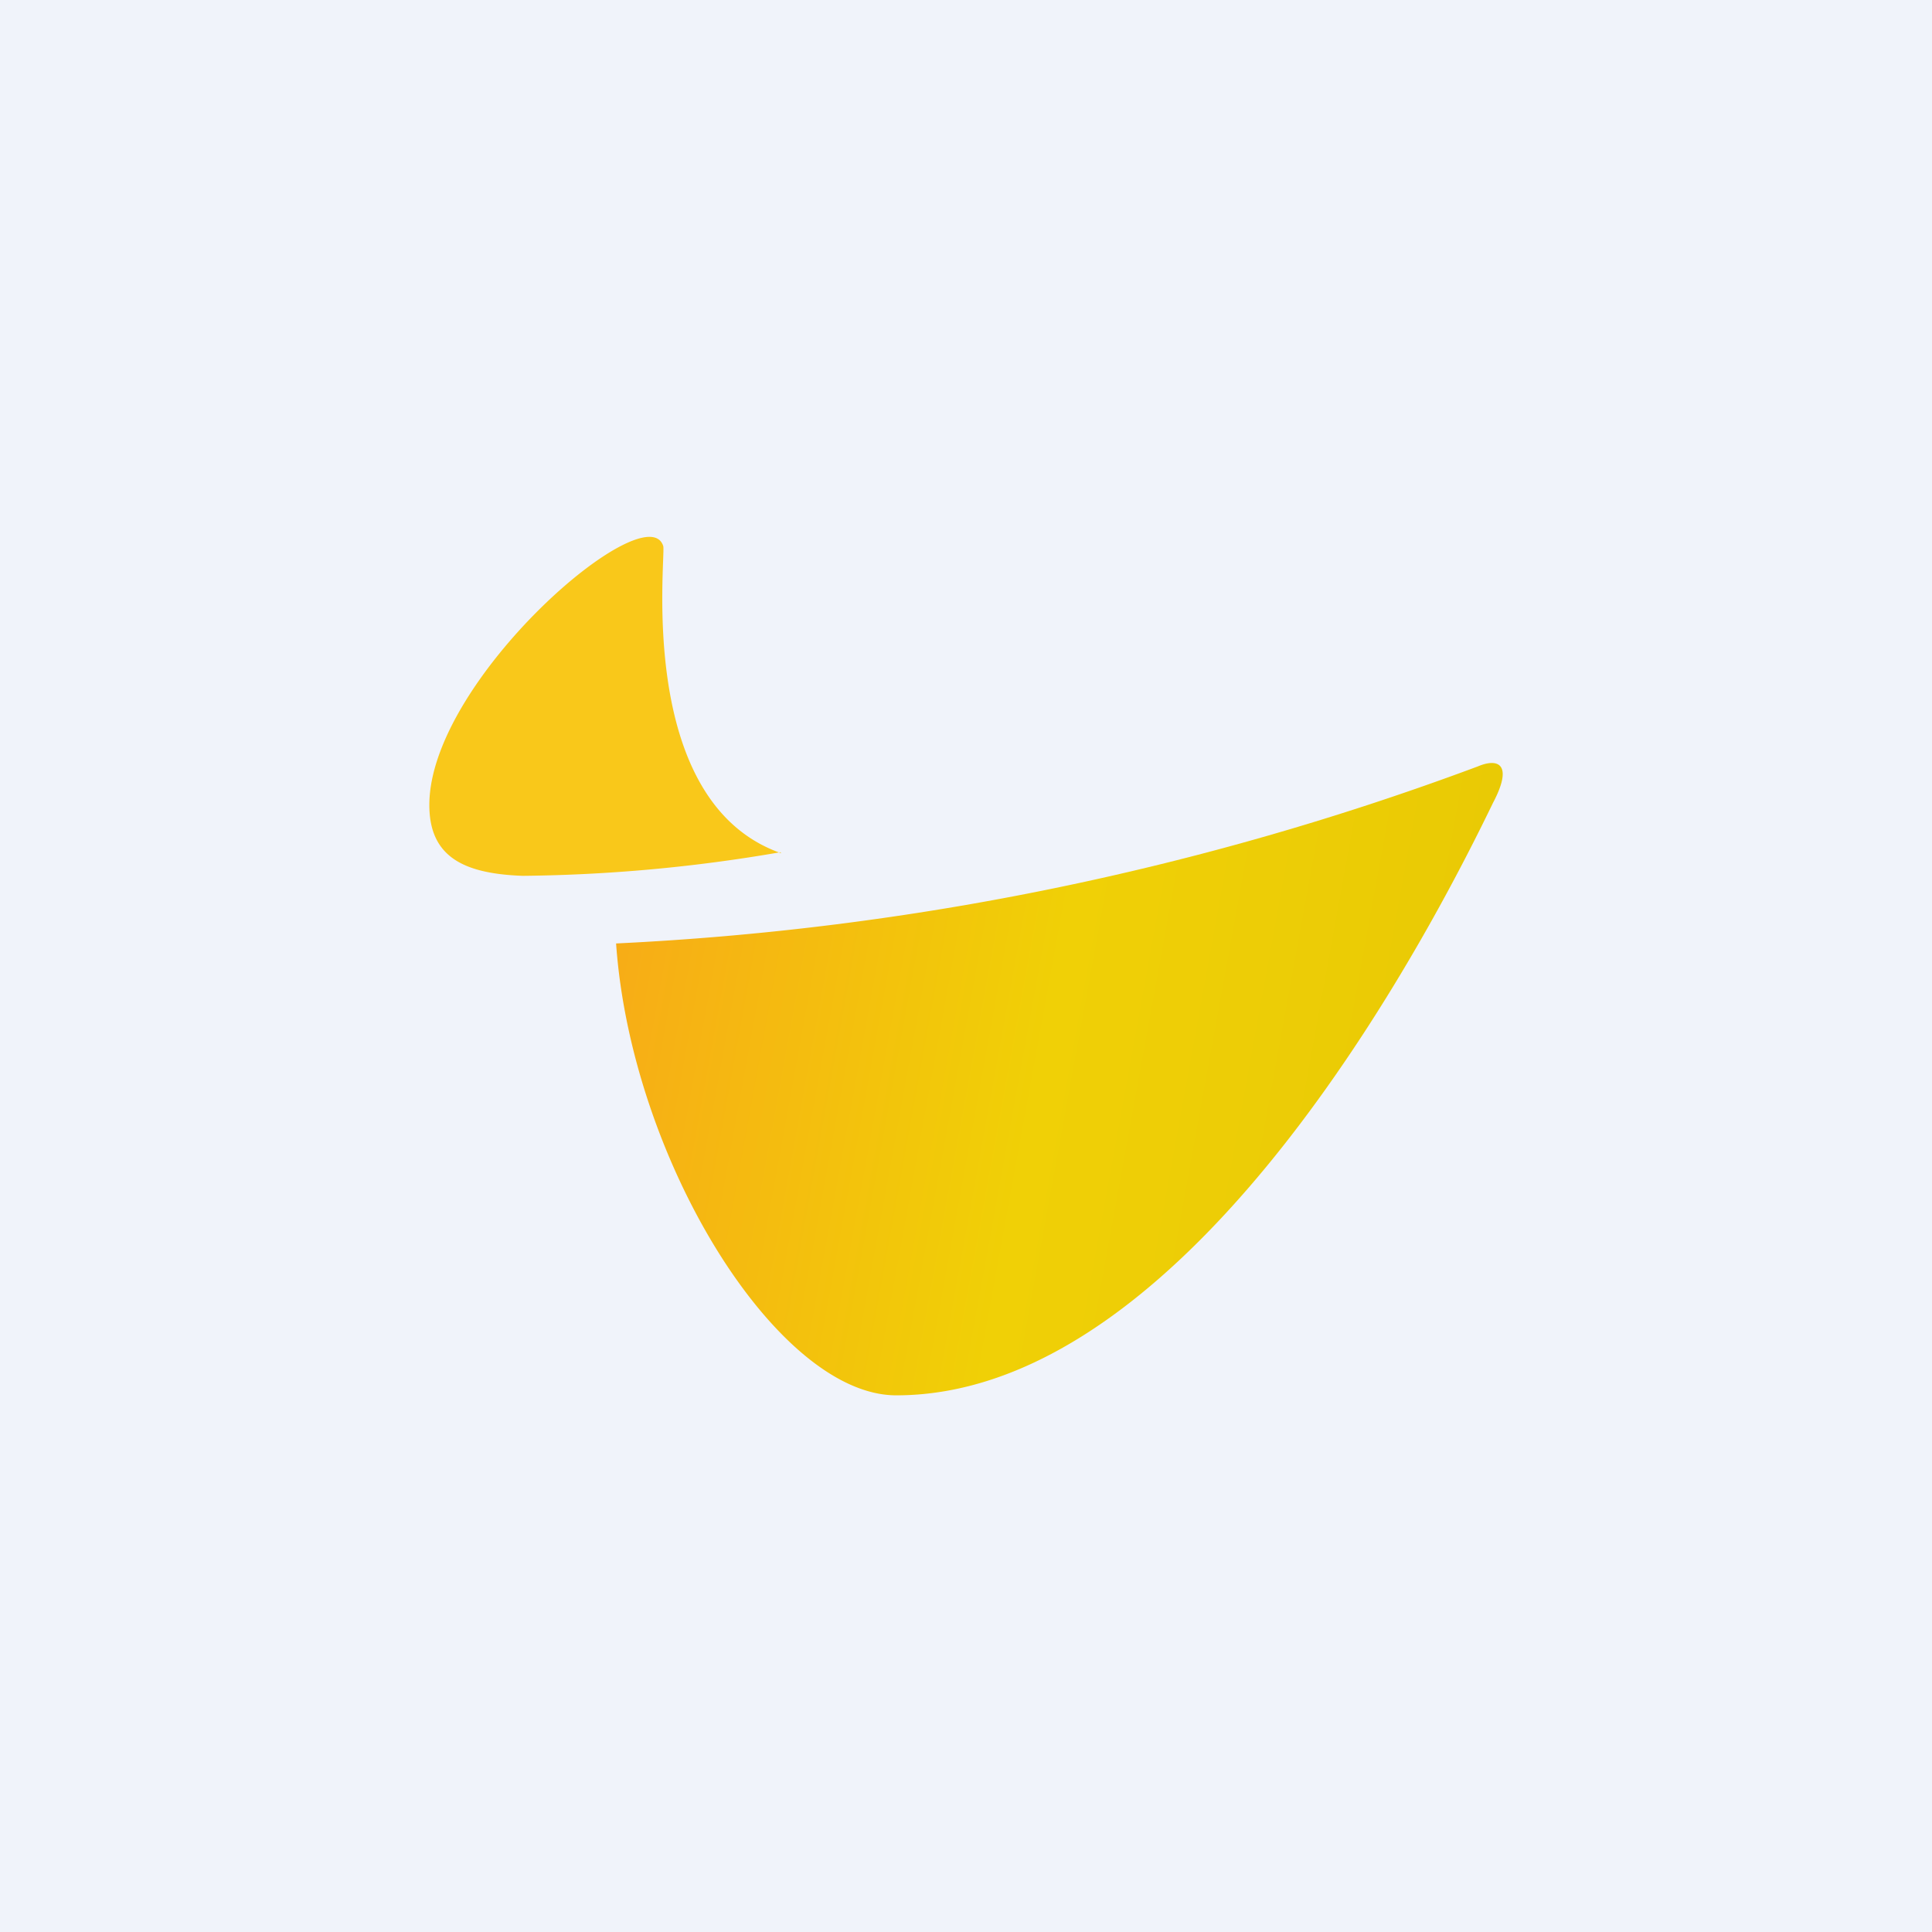 <!-- by TradingView --><svg xmlns="http://www.w3.org/2000/svg" width="18" height="18" viewBox="0 0 18 18"><path fill="#F0F3FA" d="M0 0h18v18H0z"/><path d="M13.77 7.14a26.6 26.6 0 0 1-8.03 1.65C5.88 10.8 7.24 13 8.35 13c2.82 0 5.09-4.55 5.56-5.52.19-.36.05-.42-.14-.34Z" fill="url(#amnfapmt4)"/><path d="M7.28 7.95c-1.35-.47-1.08-2.71-1.1-2.86C6.03 4.59 4 6.33 4 7.5c0 .49.33.64.87.66a14.82 14.82 0 0 0 2.4-.22Z" fill="#F9C81A"/><defs><linearGradient id="amnfapmt4" x1="4.77" y1="9.4" x2="14.48" y2="11.17" gradientUnits="userSpaceOnUse"><stop stop-color="#F9A51A"/><stop offset=".5" stop-color="#F0D006"/><stop offset="1" stop-color="#E7C805"/></linearGradient></defs></svg>